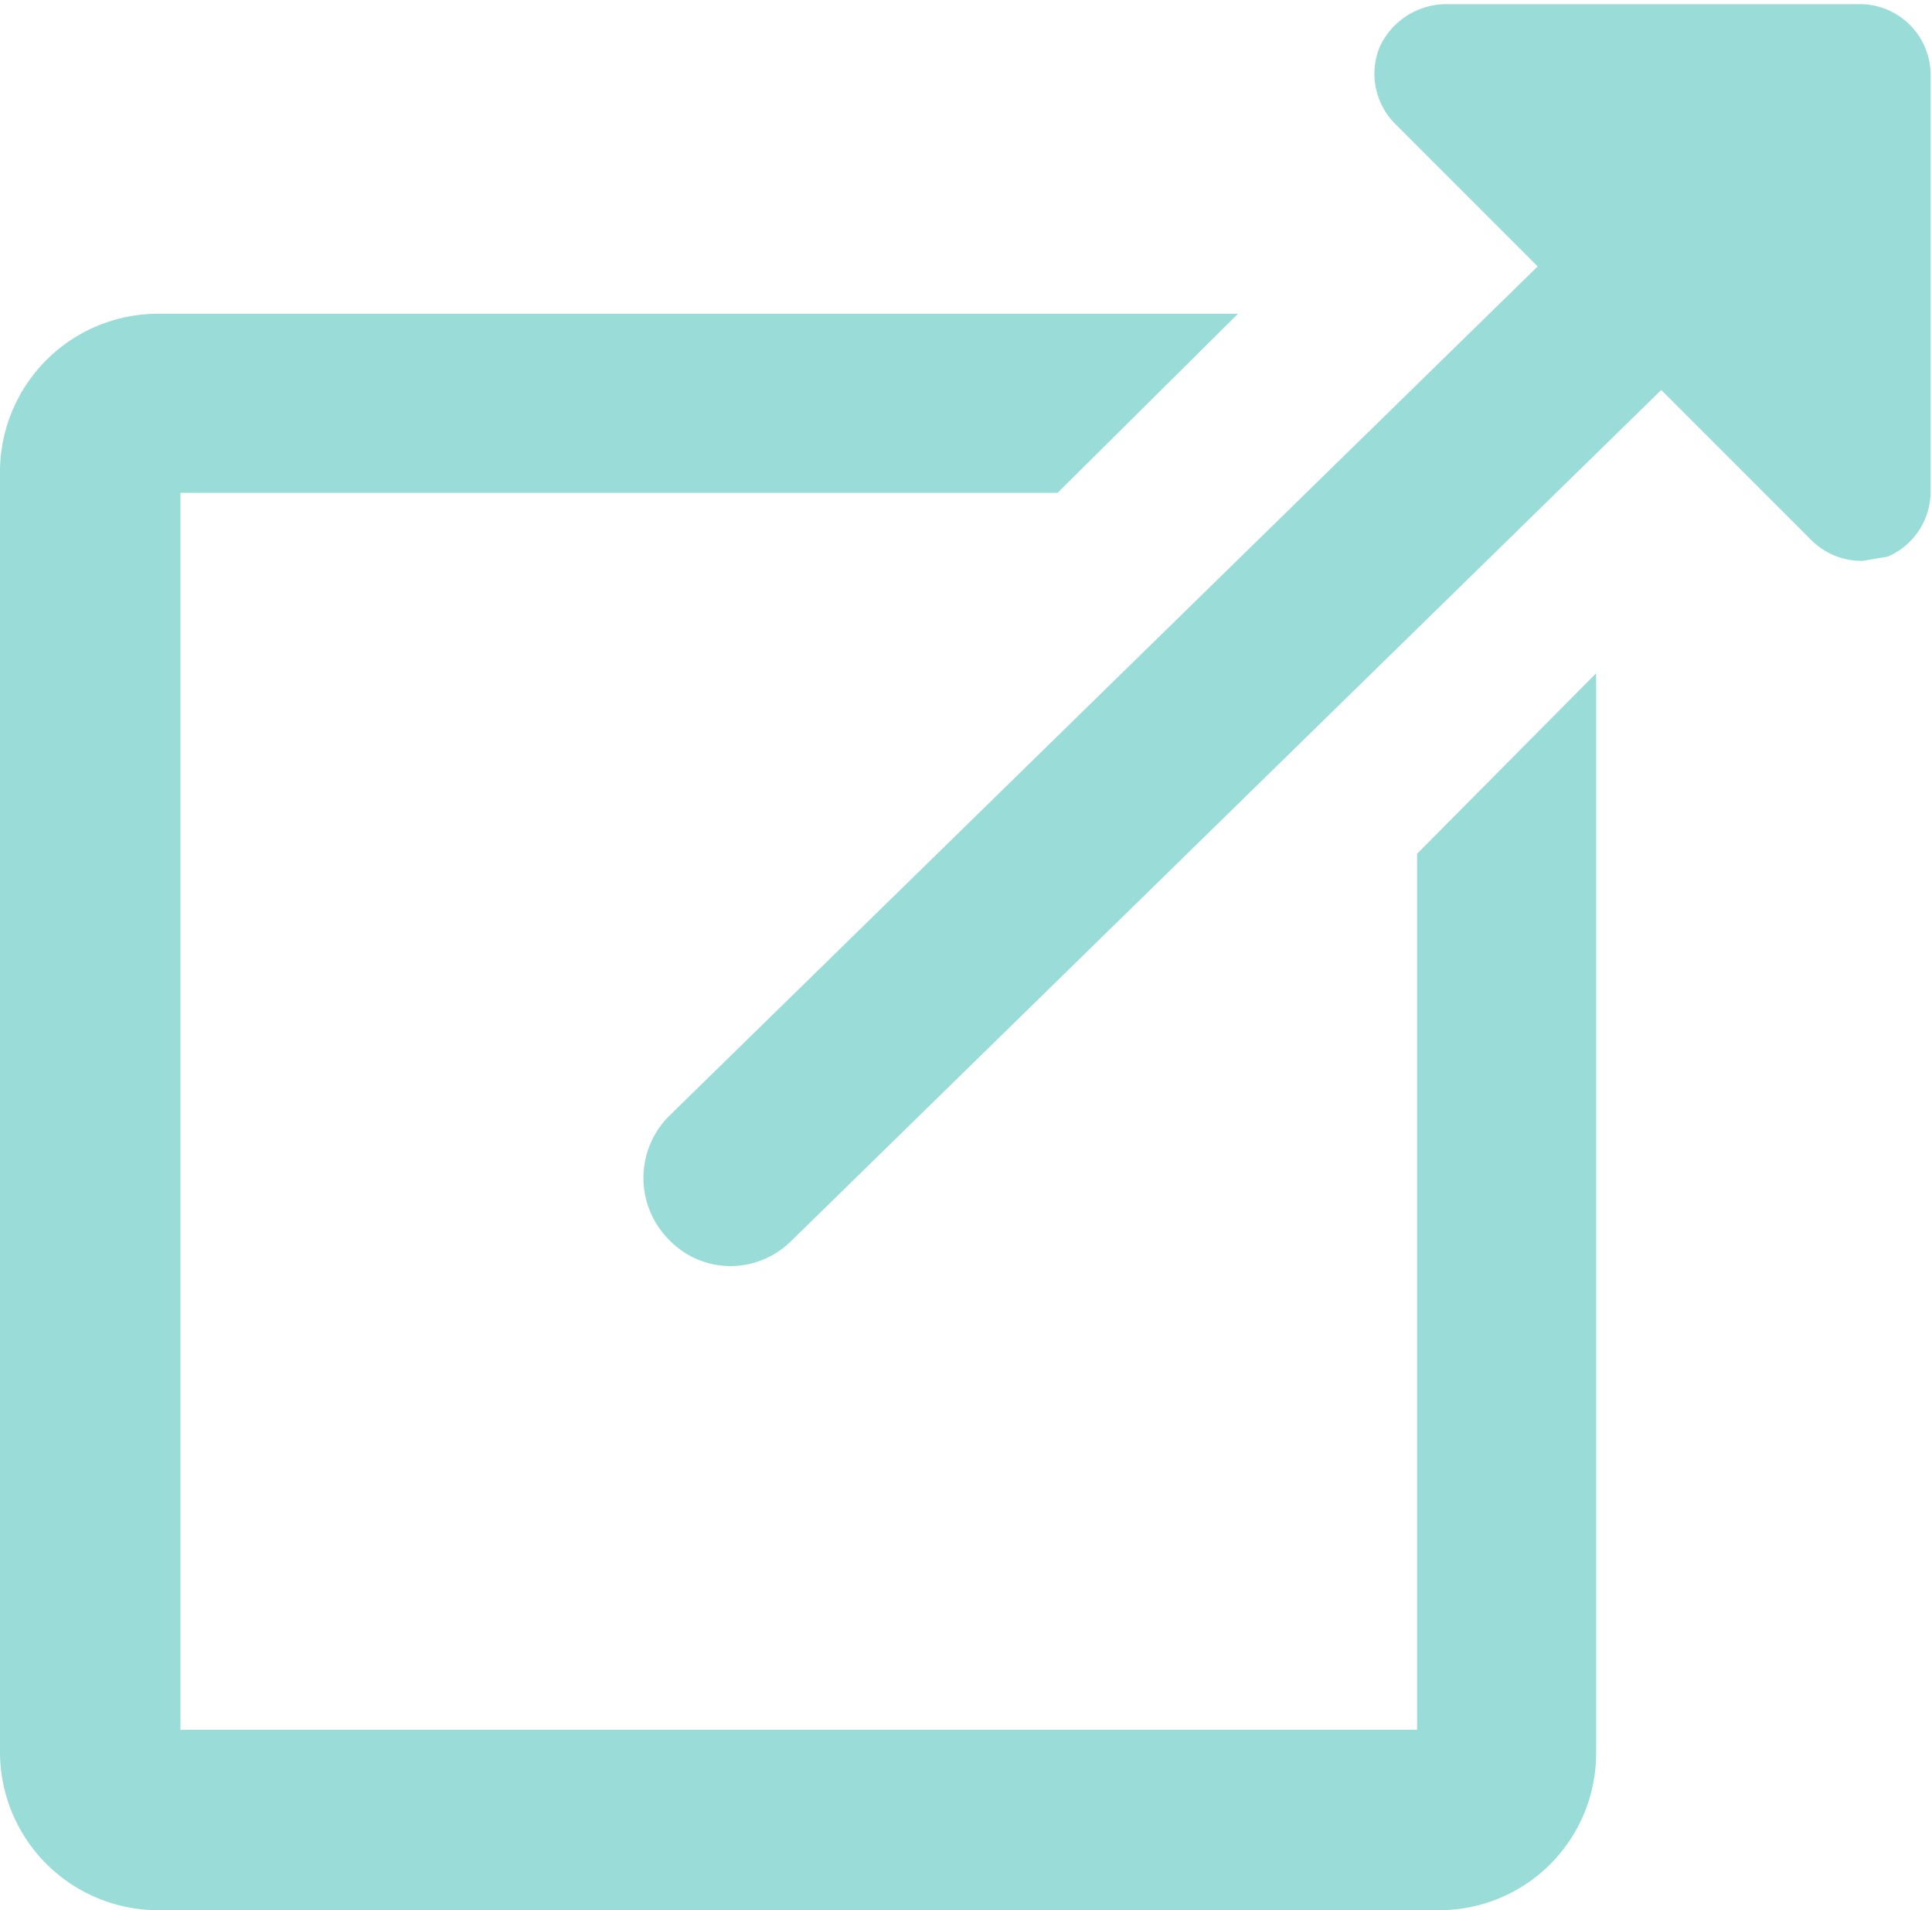<svg id="Layer_1" data-name="Layer 1" xmlns="http://www.w3.org/2000/svg" viewBox="0 0 13.92 13.76"><defs><style>.cls-1,.cls-2{fill:#99dcd8;}.cls-2{fill-rule:evenodd;}</style></defs><path class="cls-1" d="M24.52,5.26a1.11,1.11,0,0,0-.7-.7Z" transform="translate(-13.08 -2.24)"/><path class="cls-1" d="M23.29,8.39V14.7H14.38V5.79H20.7L22,4.5H14.22a1.14,1.14,0,0,0-1.14,1.13v9.24A1.14,1.14,0,0,0,14.22,16h9.23a1.13,1.13,0,0,0,1.13-1.13V7.09Z" transform="translate(-13.08 -2.24)"/><path class="cls-1" d="M18.35,11.36a.61.61,0,0,1-.45-.19.63.63,0,0,1,0-.89l7.7-7.53a.63.63,0,1,1,.88.9l-7.7,7.53A.62.62,0,0,1,18.35,11.36Z" transform="translate(-13.08 -2.24)"/><polygon class="cls-2" points="10.45 0.51 13.41 0.51 13.41 3.54 10.45 0.51"/><path class="cls-1" d="M26.5,6.28a.51.51,0,0,1-.37-.15l-3-3a.51.51,0,0,1-.11-.55.53.53,0,0,1,.47-.31h3a.51.51,0,0,1,.5.51v3a.51.51,0,0,1-.31.47Zm-1.77-3L26,4.54V3.25Z" transform="translate(-13.08 -2.24)"/></svg>
